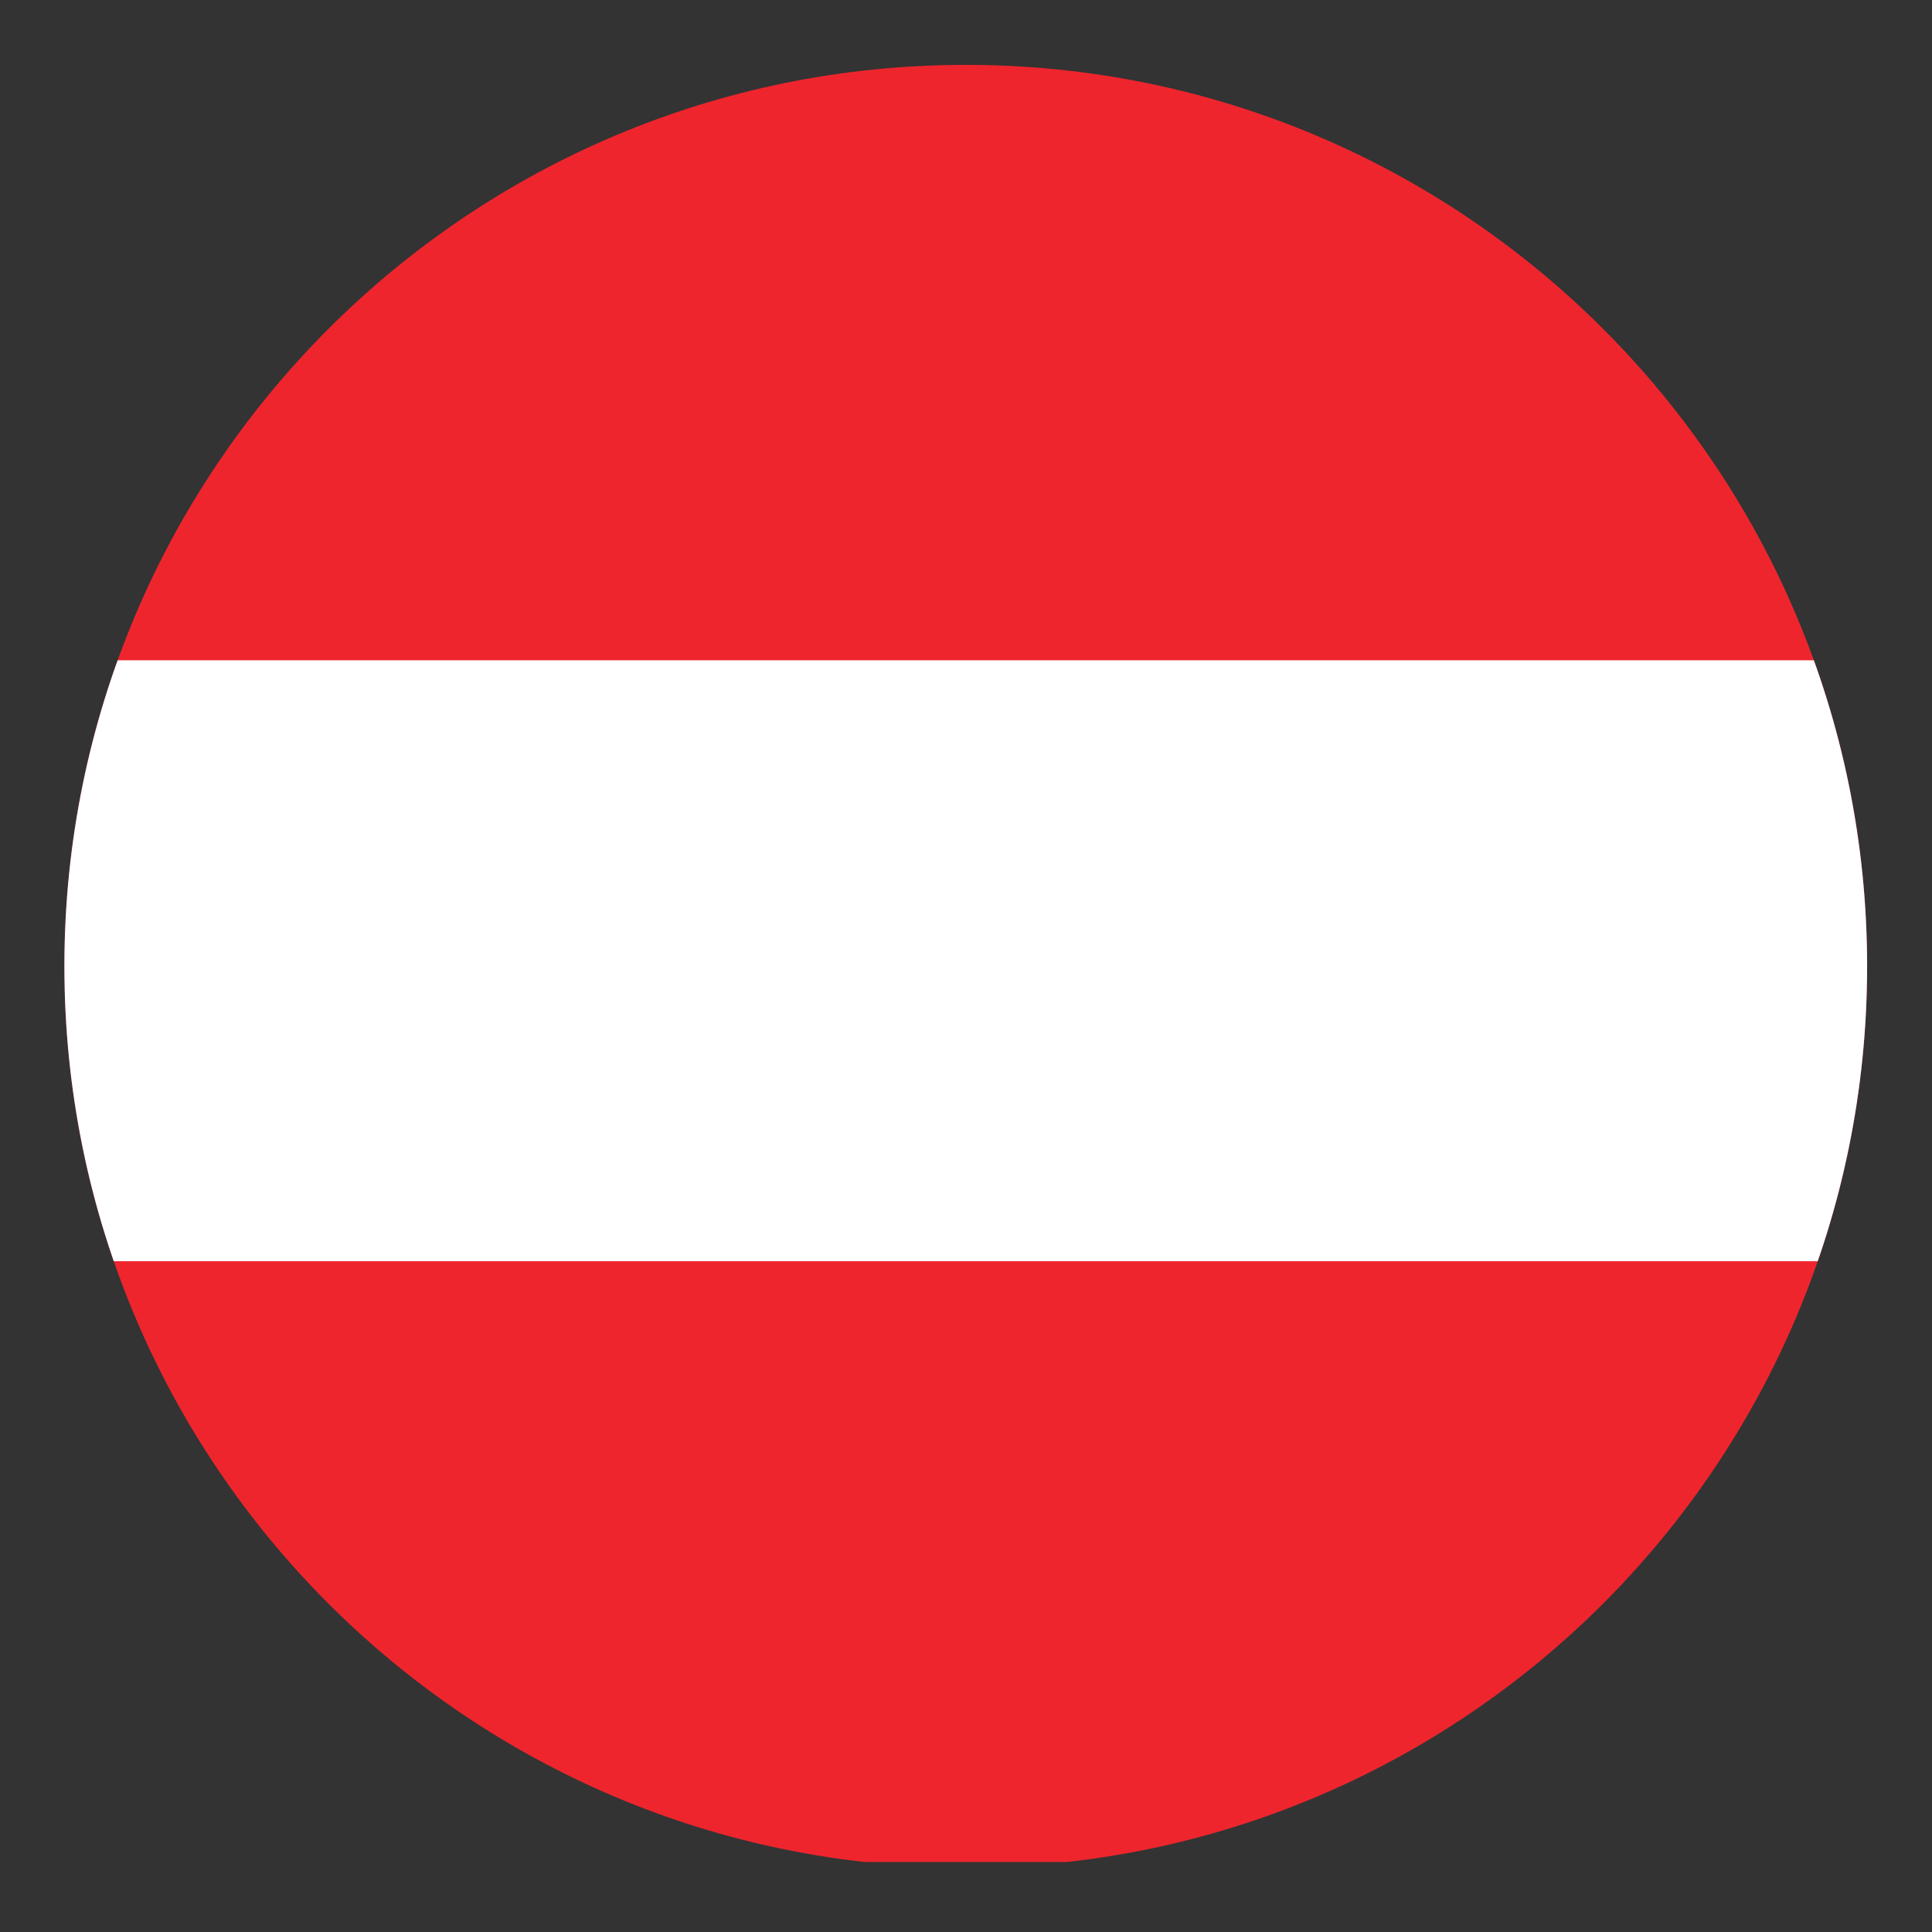 <?xml version="1.0" encoding="UTF-8" standalone="no"?>
<svg
   xmlns:dc="http://purl.org/dc/elements/1.1/"
   xmlns:cc="http://creativecommons.org/ns#"
   xmlns:rdf="http://www.w3.org/1999/02/22-rdf-syntax-ns#"
   xmlns:svg="http://www.w3.org/2000/svg"
   xmlns="http://www.w3.org/2000/svg"
   viewBox="0 0 56.693 56.693"
   height="56.693"
   width="56.693"
   xml:space="preserve"
   id="svg2"
   version="1.1"><rect x="0" y="0" width="56.693" height="56.693" fill="#333333" stroke="none"/><defs
     id="defs6"><clipPath
       id="clipPath20"
       clipPathUnits="userSpaceOnUse"><path
         id="path18"
         d="m 411.02,212.598 c 0,-109.582 -88.836,-198.426 -198.418,-198.426 -109.59,0 -198.426,88.844 -198.426,198.426 0,109.586 88.836,198.425 198.426,198.425 109.582,0 198.418,-88.839 198.418,-198.425 z" /></clipPath></defs><g
     transform="matrix(1.333,0,0,-1.333,0,56.693)"
     id="g10"><g
       transform="scale(0.1)"
       id="g12"><g
         id="g14"><g
           clip-path="url(#clipPath20)"
           id="g16"><path
             id="path22"
             style="fill:#ee252d;fill-opacity:1;fill-rule:nonzero;stroke:none"
             d="M -85.035,412.246 H 510.23 V 15.398 H -85.035 V 412.246" /><path
             id="path24"
             style="fill:#ffffff;fill-opacity:1;fill-rule:nonzero;stroke:none"
             d="M -85.035,279.953 H 510.23 V 147.668 H -85.035 v 132.285" /></g></g></g></g></svg>